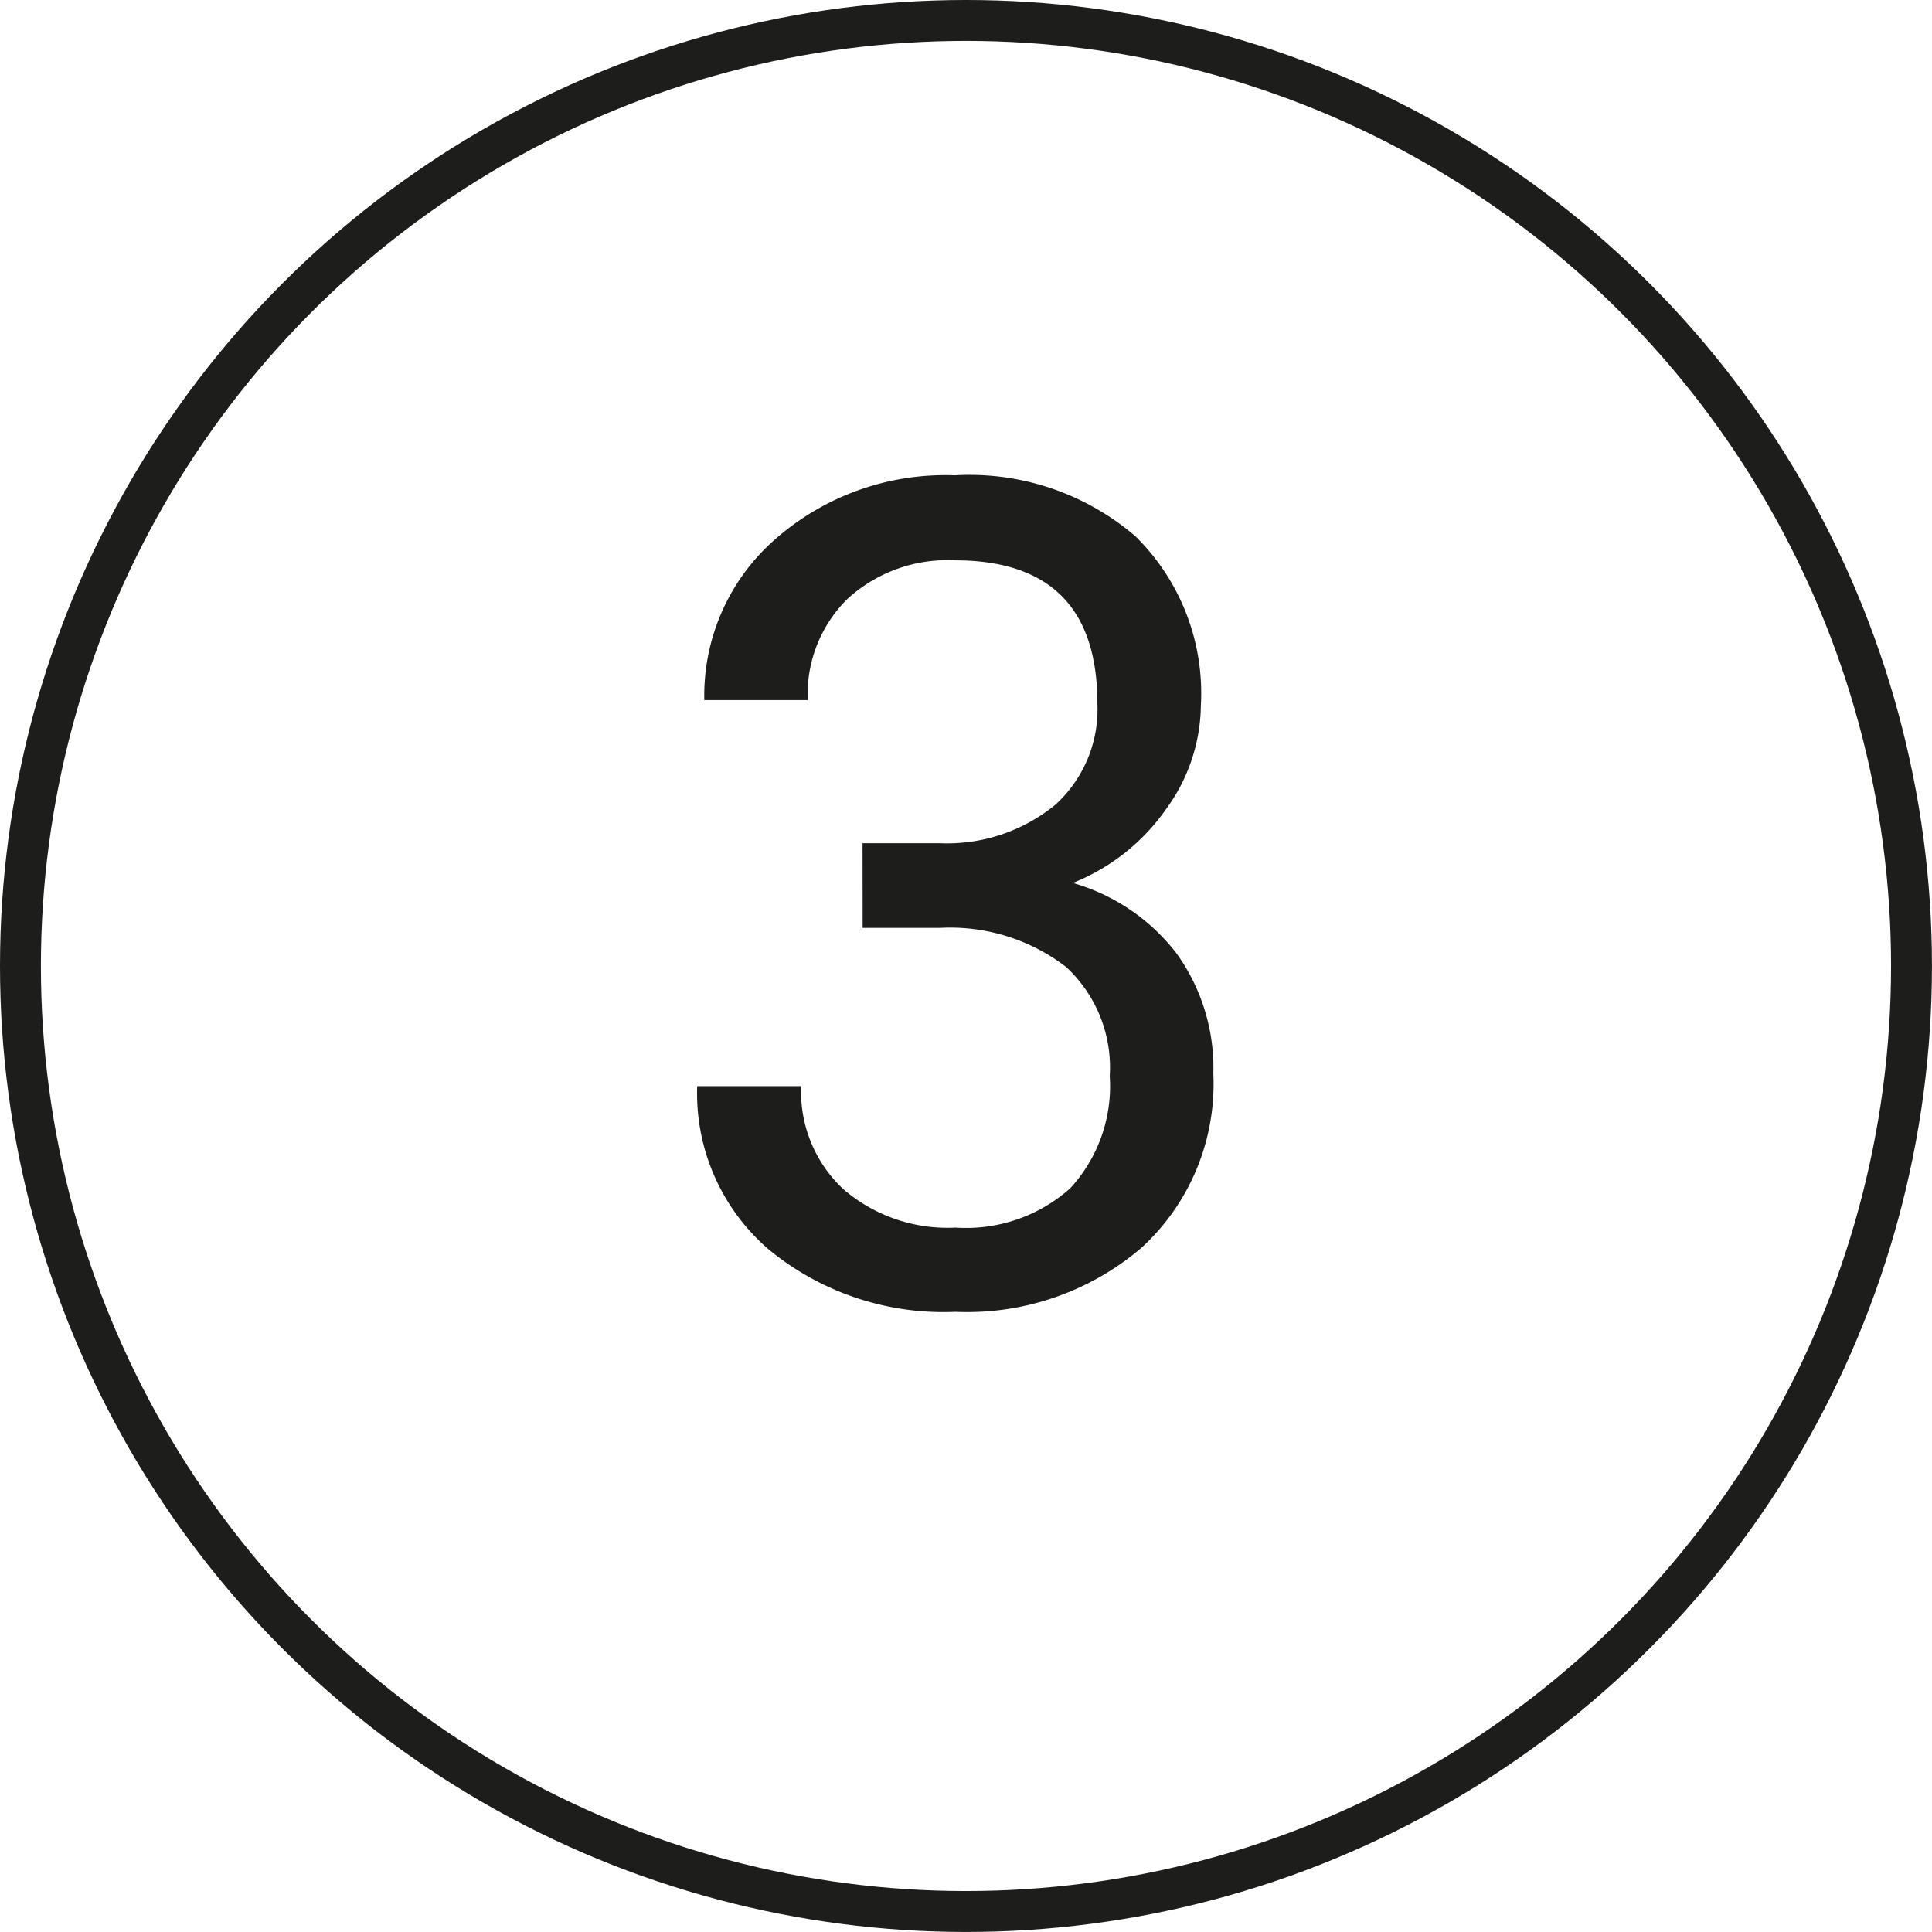 <?xml version="1.0" encoding="UTF-8"?> <svg xmlns="http://www.w3.org/2000/svg" viewBox="0 0 47.239 47.239"><defs><style>.cls-1{fill:none;stroke:#1d1d1b;stroke-miterlimit:10;}.cls-2{fill:#1d1d1b;}</style></defs><g id="Vrstva_2" data-name="Vrstva 2"><g id="Vrstva_1-2" data-name="Vrstva 1"><circle class="cls-1" cx="23.619" cy="23.619" r="23.119"></circle><path class="cls-2" d="M21.09,20.618h1.9a4.177,4.177,0,0,0,2.816-.943A3.152,3.152,0,0,0,26.832,17.2q0-3.5-3.486-3.5a3.622,3.622,0,0,0-2.618.937,3.275,3.275,0,0,0-.978,2.481H17.221a5.076,5.076,0,0,1,1.73-3.931,6.3,6.3,0,0,1,4.395-1.565,6.227,6.227,0,0,1,4.416,1.49,5.384,5.384,0,0,1,1.6,4.143,4.364,4.364,0,0,1-.841,2.515,5.076,5.076,0,0,1-2.29,1.819,4.894,4.894,0,0,1,2.536,1.722,4.789,4.789,0,0,1,.9,2.94,5.433,5.433,0,0,1-1.75,4.252,6.556,6.556,0,0,1-4.553,1.572,6.725,6.725,0,0,1-4.56-1.518,5.032,5.032,0,0,1-1.757-4h2.543a3.252,3.252,0,0,0,1.026,2.515,3.9,3.9,0,0,0,2.748.944,3.826,3.826,0,0,0,2.8-.958,3.685,3.685,0,0,0,.97-2.748,3.349,3.349,0,0,0-1.066-2.666,4.654,4.654,0,0,0-3.076-.957h-1.9Z"></path></g></g></svg> 